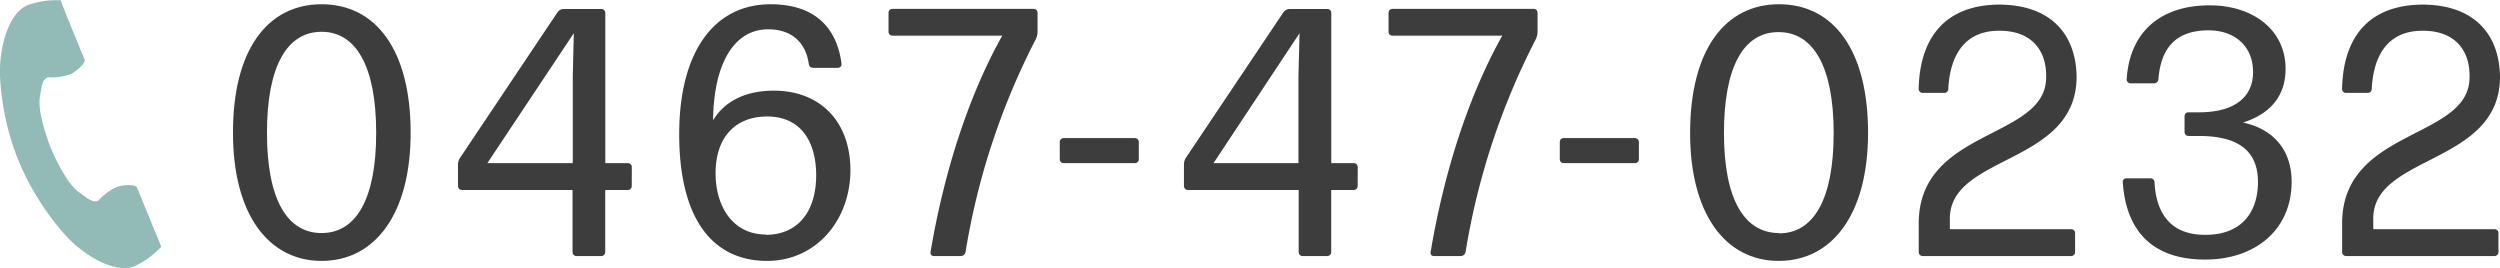 <svg xmlns="http://www.w3.org/2000/svg" viewBox="0 0 412.03 44.18"><defs><style>.cls-1{fill:#3d3d3d;}.cls-2{fill:#92bab7;}</style></defs><g id="レイヤー_2" data-name="レイヤー 2"><g id="contents"><path class="cls-1" d="M53,43c-8.78,0-14.6-7.74-14.6-21.06C38.35,8.21,44.11.7,53,.7S67.68,8.15,67.68,21.89C67.68,35.27,61.8,43,53,43ZM53,38.41c5.65,0,9-5.53,9-16.52S58.66,5.24,53,5.24s-9,5.59-9,16.65S47.37,38.41,53,38.41Z"/><path class="cls-1" d="M104.12,30.67a.64.64,0,0,1-.64.64H99.75V41.56a.65.65,0,0,1-.64.64H95a.65.65,0,0,1-.64-.64V31.31H76.13a.65.65,0,0,1-.65-.64V27.12A2,2,0,0,1,75.83,26L91.9,2a1.29,1.29,0,0,1,1-.52h6.22a.64.64,0,0,1,.64.64V26.89h3.73a.64.64,0,0,1,.64.64ZM94.4,12.57l.17-7.1L80.32,26.89H94.4Z"/><path class="cls-1" d="M126.44,43c-9,0-14.5-6.92-14.5-20.89C111.94,8.44,117.76.7,127,.7c6.87,0,10.88,3.44,11.7,9.84a.6.6,0,0,1-.59.64H134a.7.7,0,0,1-.7-.64c-.46-3.32-2.62-5.71-6.69-5.71-5.7,0-9,5.77-9.08,15,1.86-3.14,5.36-4.89,10-4.89,7.57,0,12.63,5,12.63,13.15C140.11,36.49,134.35,43,126.44,43Zm-.24-4.3c5.24,0,8.32-3.73,8.32-9.9-.05-5.82-2.79-9.6-8.08-9.6s-8.5,3.49-8.5,9.31S121,38.65,126.2,38.65Z"/><path class="cls-1" d="M159.13,41.56a.82.82,0,0,1-.76.64h-4.48a.54.54,0,0,1-.53-.64c2.16-12.81,6.12-25.5,11.82-35.68h-18.1a.64.64,0,0,1-.64-.64V2.1a.64.64,0,0,1,.64-.64h23.28a.64.64,0,0,1,.64.64V5.24a3,3,0,0,1-.29,1.22A117.47,117.47,0,0,0,159.13,41.56Z"/><path class="cls-1" d="M175.3,26.89a.64.64,0,0,1-.64-.64V23.4a.64.64,0,0,1,.64-.64h11.75a.64.64,0,0,1,.64.64v2.85a.64.64,0,0,1-.64.64Z"/><path class="cls-1" d="M223.76,30.67a.64.64,0,0,1-.64.64H219.4V41.56a.65.65,0,0,1-.64.64h-4.08a.65.65,0,0,1-.64-.64V31.31H195.77a.64.64,0,0,1-.64-.64V27.12a2,2,0,0,1,.35-1.16L211.54,2a1.29,1.29,0,0,1,1-.52h6.23a.64.64,0,0,1,.64.64V26.89h3.72a.64.64,0,0,1,.64.64ZM214,12.57l.18-7.1L200,26.89H214Z"/><path class="cls-1" d="M241.54,41.56a.82.82,0,0,1-.76.64H236.3a.53.53,0,0,1-.52-.64c2.15-12.81,6.11-25.5,11.81-35.68h-18.1a.64.64,0,0,1-.64-.64V2.1a.64.64,0,0,1,.64-.64h23.28a.64.64,0,0,1,.64.64V5.24a3,3,0,0,1-.29,1.22A117.47,117.47,0,0,0,241.54,41.56Z"/><path class="cls-1" d="M257.71,26.89a.64.64,0,0,1-.64-.64V23.4a.64.64,0,0,1,.64-.64h11.76a.65.65,0,0,1,.64.64v2.85a.65.65,0,0,1-.64.64Z"/><path class="cls-1" d="M293.15,43c-8.78,0-14.6-7.74-14.6-21.06C278.55,8.21,284.31.7,293.21.7s14.67,7.45,14.67,21.19C307.88,35.27,302,43,293.15,43Zm.06-4.54c5.65,0,9-5.53,9-16.52s-3.37-16.65-9.08-16.65-9,5.59-9,16.65S287.57,38.41,293.21,38.41Z"/><path class="cls-1" d="M316.87,42.2a.65.65,0,0,1-.64-.64V36.84c0-15.77,21-13.79,21-24.09.11-4.48-2.45-7.74-7.8-7.68-5.07,0-8,3.31-8.33,9.6a.64.64,0,0,1-.64.64h-3.6a.64.64,0,0,1-.64-.64C316.41,5.76,321,.82,329.44.76c8.21,0,12.69,4.54,12.81,11.87,0,14.55-20.89,12.81-20.89,23.4v1.74h20a.64.64,0,0,1,.64.64v3.15a.65.65,0,0,1-.64.64Z"/><path class="cls-1" d="M363.42,42.78c-8.32,0-13-4.37-13.56-12.75a.57.57,0,0,1,.59-.64h4a.64.64,0,0,1,.64.64c.29,5.53,3,8.73,8.44,8.67,5.65,0,8.56-3.43,8.61-8.61s-3.2-7.68-9.71-7.68h-1.75a.64.64,0,0,1-.64-.64V19.15a.64.64,0,0,1,.64-.64h1.75c6,0,8.9-2.62,8.9-6.63C371.34,7.51,368.2,5,364,5c-5.18,0-7.86,2.68-8.27,8.09a.73.73,0,0,1-.69.64h-3.9a.64.64,0,0,1-.64-.64C351,5.07,356.27.88,364.18.88c7.1,0,12.51,4,12.51,10.47,0,4.77-2.85,7.51-7,8.85,5.12,1.1,8,4.65,8,9.77C377.68,37.77,371.81,42.78,363.42,42.78Z"/><path class="cls-1" d="M386.65,42.2a.66.66,0,0,1-.64-.64V36.84c0-15.77,21-13.79,21-24.09.11-4.48-2.45-7.74-7.8-7.68-5.07,0-8,3.31-8.32,9.6a.65.65,0,0,1-.65.64h-3.6a.64.64,0,0,1-.64-.64C386.19,5.76,390.73.82,399.23.76c8.2,0,12.68,4.54,12.8,11.87,0,14.55-20.89,12.81-20.89,23.4v1.74h20a.64.64,0,0,1,.64.64v3.15a.65.65,0,0,1-.64.64Z"/><path class="cls-2" d="M4.6.82C1.46,2.11-.17,7.69,0,12.52A42.59,42.59,0,0,0,3.09,26.57a44.14,44.14,0,0,0,7.66,12.17c3.26,3.57,8.33,6.41,11.47,5.12a14.48,14.48,0,0,0,4.36-3.2l-1.07-2.6-2.94-7.17c-.21-.53-2.23-.46-3.31-.09a9.42,9.42,0,0,0-3.06,2.28c-1,.35-1.67-.32-3.12-1.35-1.78-1.26-3.45-4.47-4.71-7.32C7.27,21.48,6.21,18,6.59,15.88c.31-1.75.32-2.69,1.28-3.14a9.48,9.48,0,0,0,3.78-.52c1-.5,2.52-1.86,2.3-2.39L11,2.66,10,.05A14.51,14.51,0,0,0,4.6.82Z"/></g></g></svg>